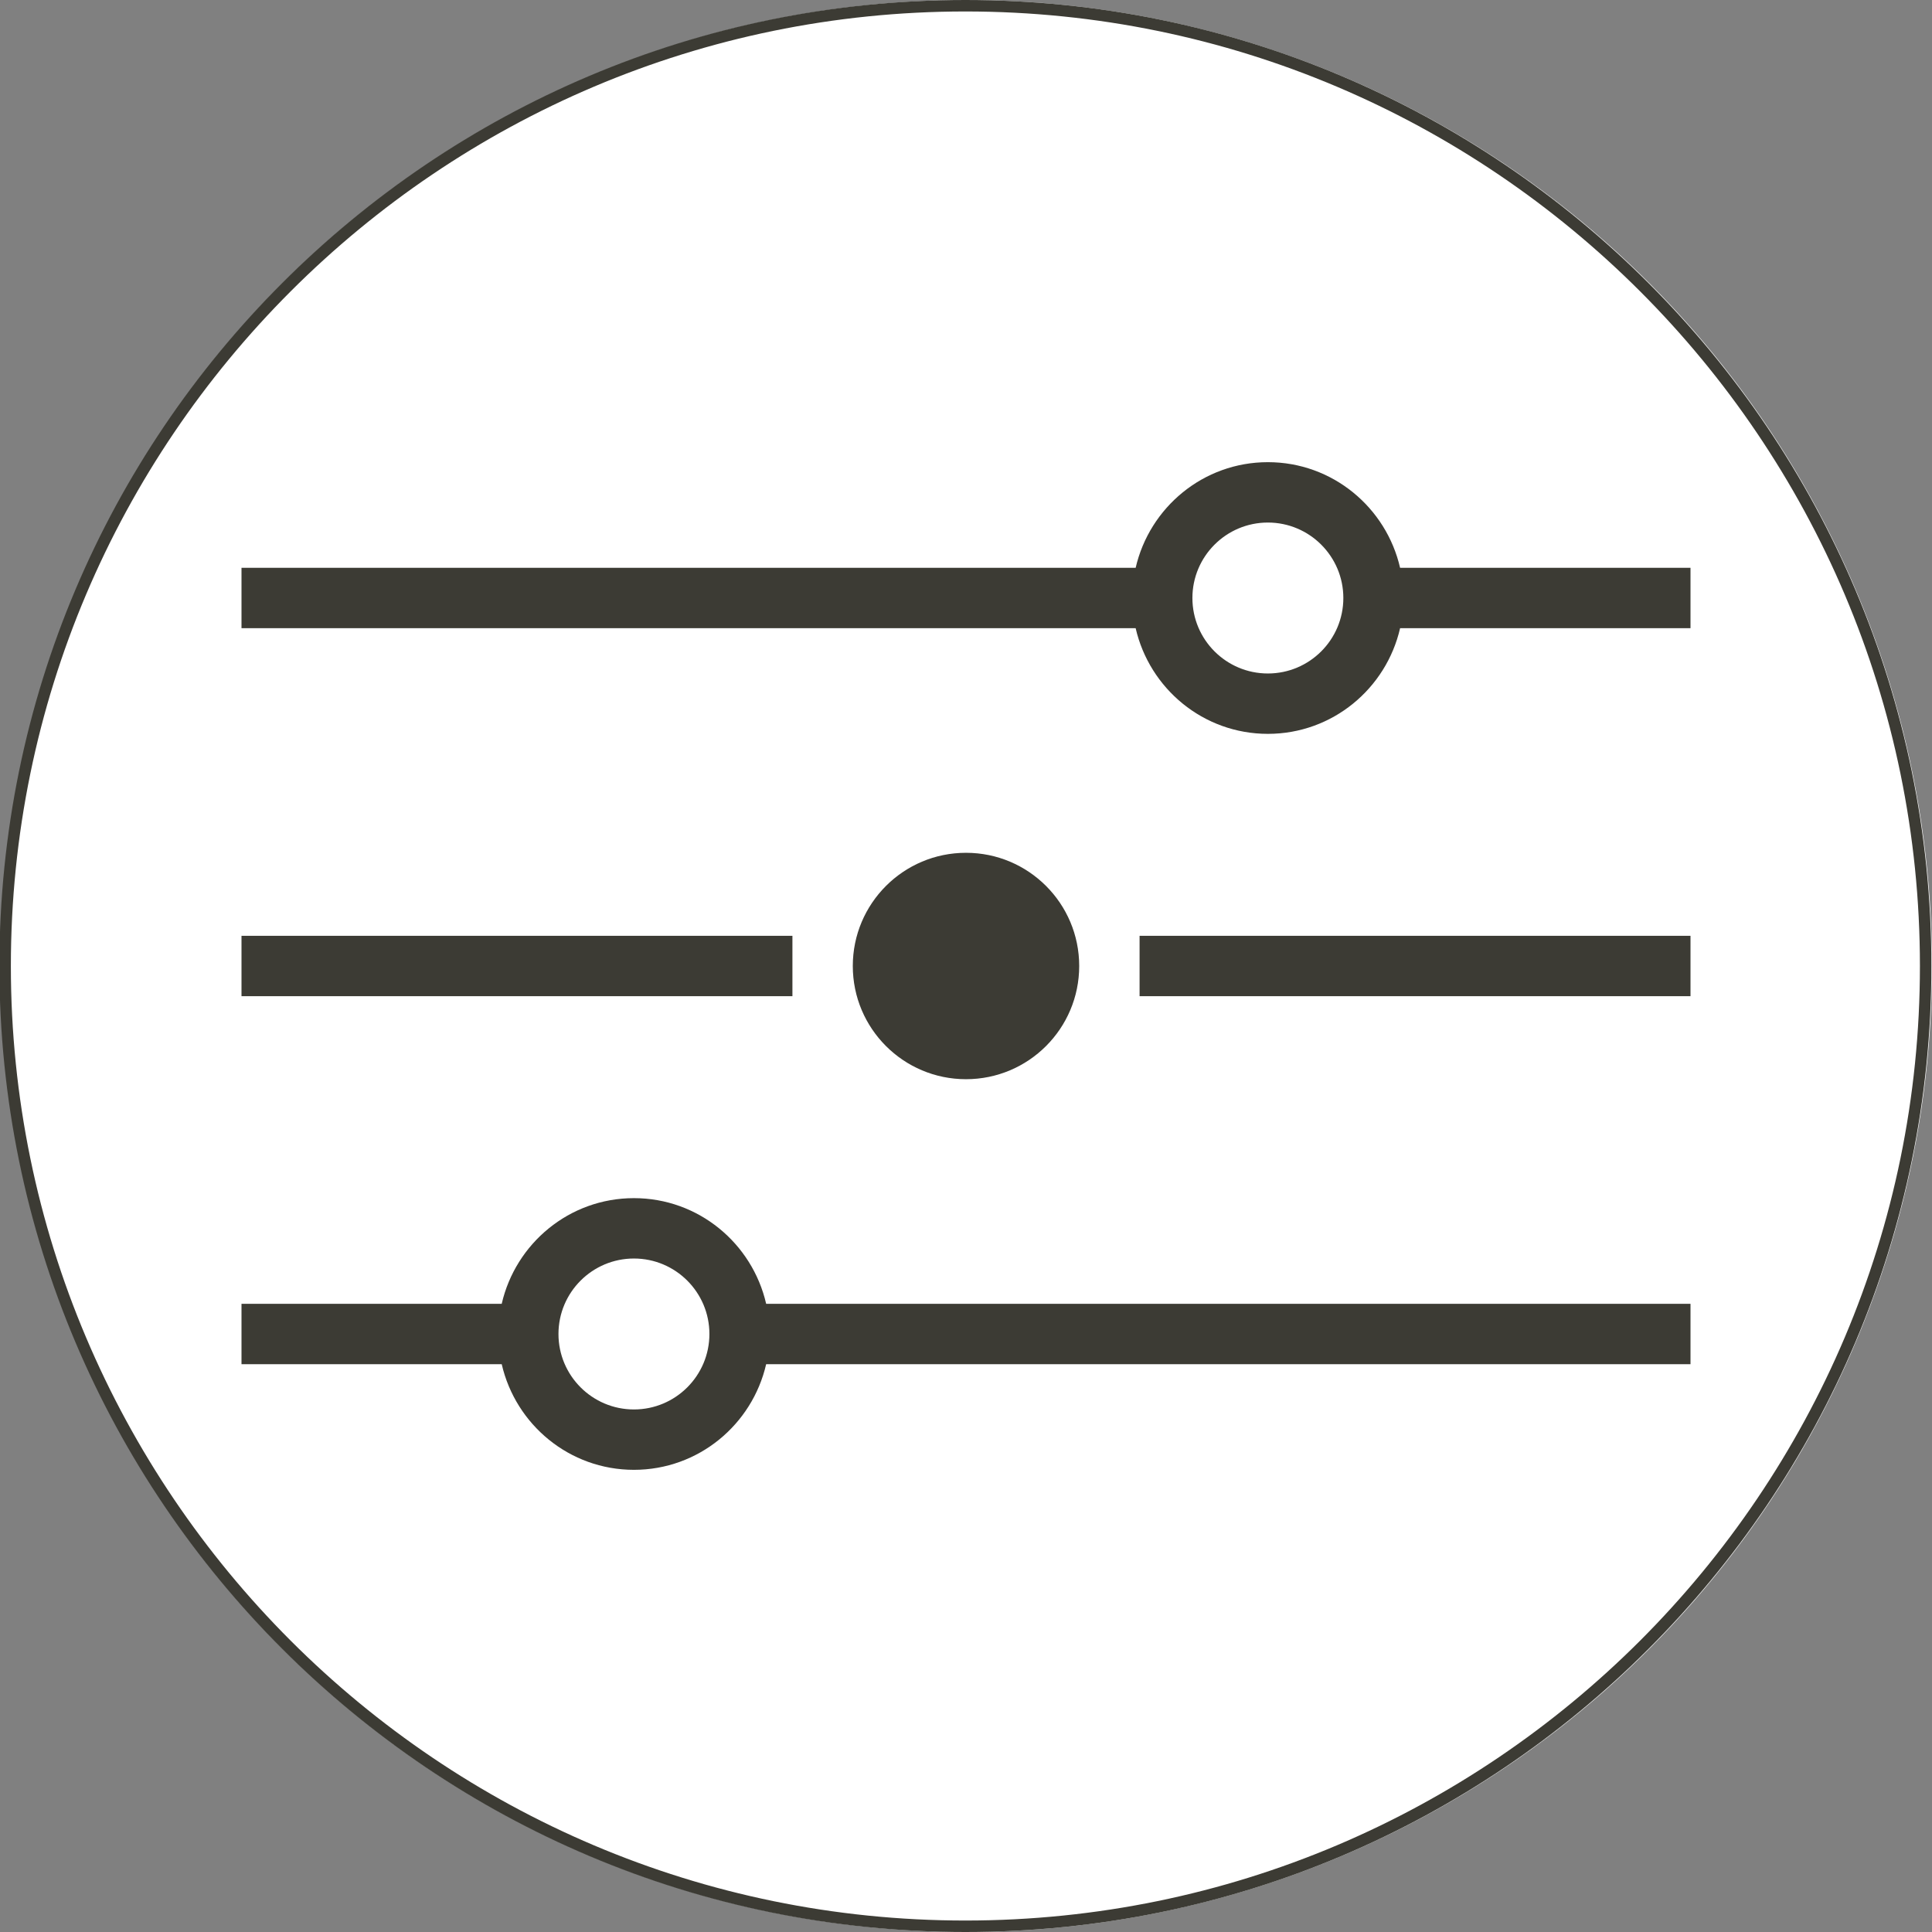 <?xml version="1.0" encoding="UTF-8"?><svg xmlns="http://www.w3.org/2000/svg" viewBox="0 0 64 64"><rect x="0" y="0" width="64" height="64" fill="#808080" stroke="none"/><defs><style>.ac{fill:#fff;}.ad{fill:#3c3b34;}</style></defs><g id="a"><circle class="ac" cx="32" cy="32" r="32"/></g><g id="b"/><g id="c"/><g id="d"/><g id="e"/><g id="f"/><g id="g"/><g id="h"/><g id="i"/><g id="j"/><g id="k"><rect class="ad" x="37.75" y="31" width="18.25" height="2"/><rect class="ad" x="8" y="31" width="18.25" height="2"/><circle class="ad" cx="32" cy="32" r="3.75"/><path class="ad" d="M56,43.19H25.38c-.46-2-2.24-3.5-4.38-3.5s-3.92,1.5-4.38,3.5H8v2h8.62c.46,2,2.24,3.5,4.38,3.5s3.92-1.5,4.38-3.5h30.62v-2Zm-35,3.5c-1.38,0-2.5-1.12-2.5-2.5s1.12-2.5,2.5-2.5,2.5,1.12,2.5,2.5-1.12,2.5-2.5,2.5Z"/><path class="ad" d="M56,18.81h-9.62c-.46-2-2.24-3.5-4.38-3.5s-3.92,1.5-4.38,3.5H8v2h29.62c.46,2,2.24,3.5,4.38,3.5s3.92-1.5,4.38-3.5h9.62v-2Zm-14,3.5c-1.38,0-2.5-1.12-2.5-2.5s1.12-2.5,2.5-2.5,2.5,1.12,2.5,2.5-1.12,2.5-2.5,2.5Z"/></g><g id="l"/><g id="m"/><g id="n"/><g id="o"/><g id="p"/><g id="q"/><g id="r"/><g id="s"/><g id="t"/><g id="u"/><g id="v"/><g id="w"/><g id="x"><path class="ad" d="M31.98,.38c17.44,0,31.62,14.18,31.62,31.62s-14.18,31.62-31.62,31.62S.36,49.44,.36,32,14.54,.38,31.98,.38M31.98,0C14.3,0-.02,14.33-.02,32s14.33,32,32,32,32-14.33,32-32S49.65,0,31.98,0h0Z"/></g><g id="y"/><g id="a`"/><g id="aa"/><g id="ab"/></svg>